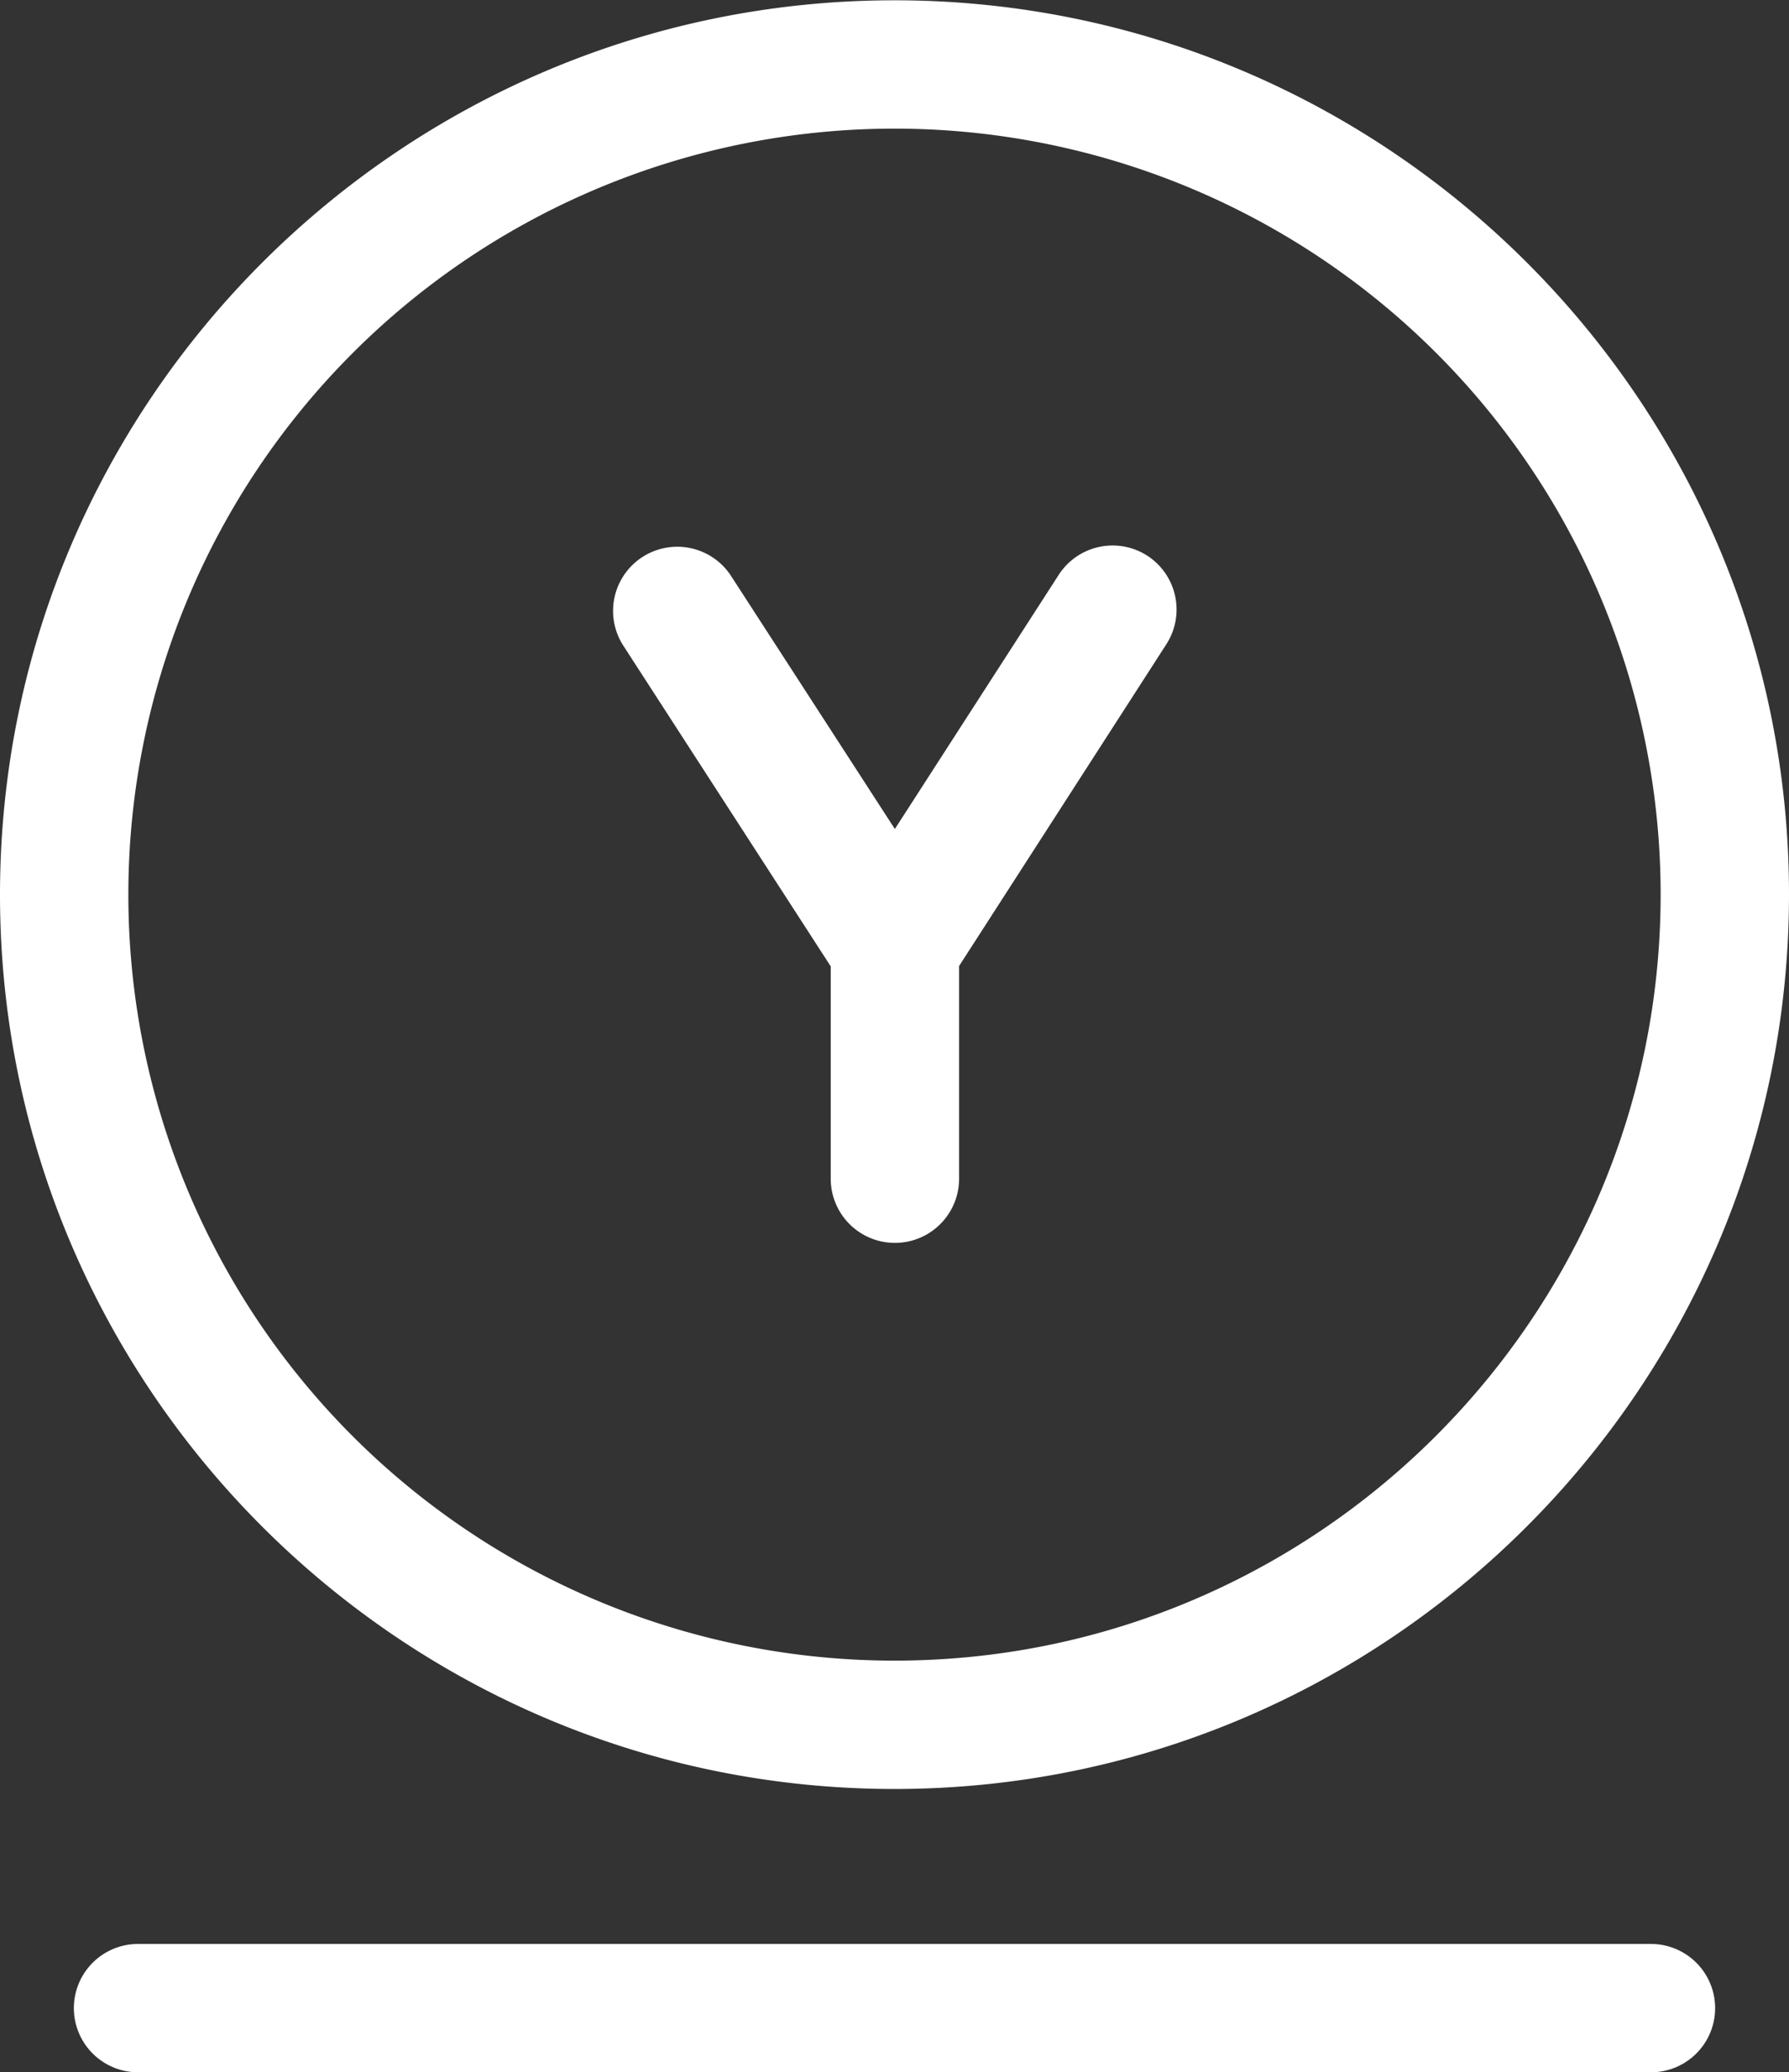 <?xml version="1.0" encoding="UTF-8"?> <svg xmlns="http://www.w3.org/2000/svg" xmlns:xlink="http://www.w3.org/1999/xlink" viewBox="0 0 302.72 350.72"><rect x="0" y="0" width="302.72" height="350.72" fill="#333333" stroke="none"/> <defs> <style>.cls-1{fill:none;}.cls-2{clip-path:url(#clip-path);}.cls-3{fill:#fff;}</style> <clipPath id="clip-path" transform="translate(-104.74 -80.95)"> <rect id="bounds" class="cls-1" width="512" height="512"></rect> </clipPath> </defs> <g id="Слой_2" data-name="Слой 2"> <g id="yolka.io_tms_white" data-name="yolka.io | tms white"> <g id="yolka.io_tms_white-2" data-name="yolka.io | tms white"> <g class="cls-2"> <path id="icon" class="cls-3" d="M384.1,431.67h-256a10.86,10.86,0,1,1,0-21.72h256a10.86,10.86,0,0,1,0,21.72Zm23.36-199.36C407.46,148.85,339.56,81,256.1,81s-151.36,67.9-151.36,151.36,67.9,151.36,151.36,151.36S407.46,315.77,407.46,232.31Zm-21.72,0C385.74,303.79,327.58,362,256.1,362A129.64,129.64,0,1,1,385.74,232.31ZM298.88,175a10.85,10.85,0,0,0-15,3.25l-27.72,43-27.83-43A10.86,10.86,0,0,0,210.07,190l35.24,54.5v35.94a10.86,10.86,0,1,0,21.72,0v-36l35.1-54.5A10.86,10.86,0,0,0,298.88,175Z" transform="translate(-104.74 -80.95)"></path> </g> </g> </g> </g> </svg> 